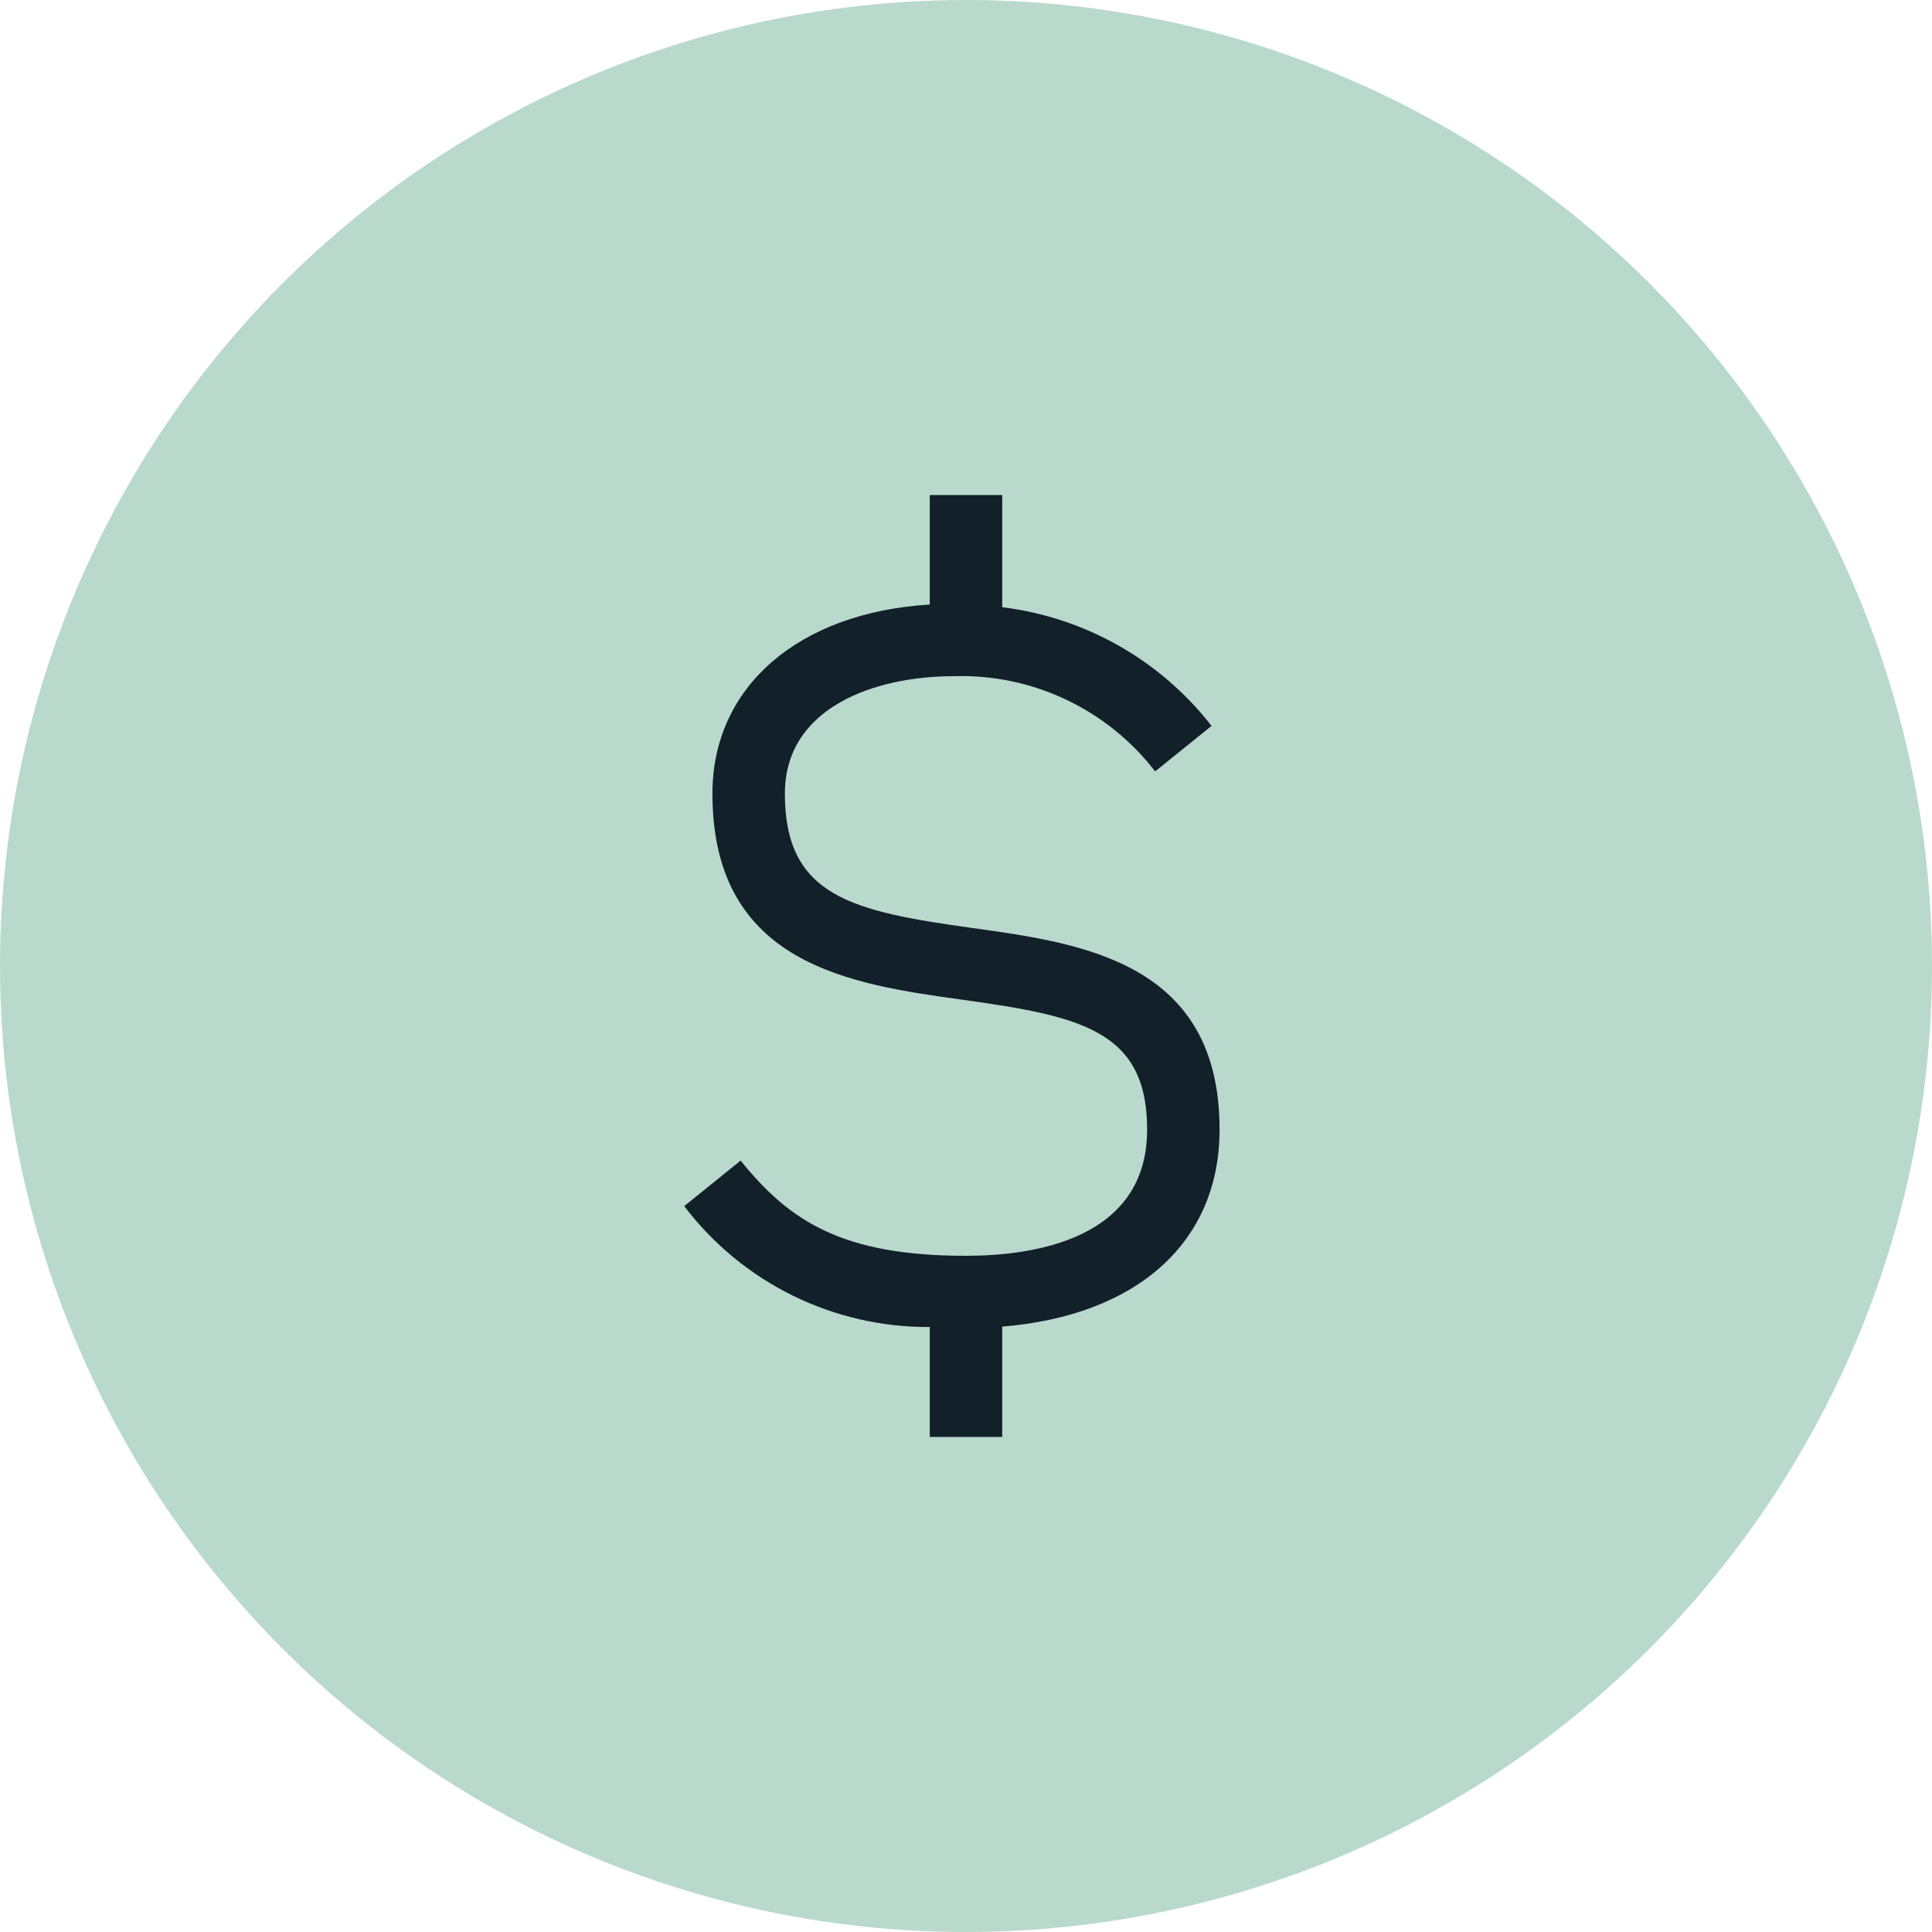 <?xml version="1.0" encoding="UTF-8"?>
<svg width="40px" height="40px" viewBox="0 0 40 40" version="1.1" xmlns="http://www.w3.org/2000/svg" xmlns:xlink="http://www.w3.org/1999/xlink">
  <title>green-10 / payment-money</title>
  <g id="Page-1" stroke="none" stroke-width="1" fill="none" fill-rule="evenodd">
    <g id="payment-money" transform="translate(-504, 0)">
      <g id="green-10-/-payment-money" transform="translate(504, 0)">
        <g id="Group-3" fill="#B9D9CD">
          <circle id="Oval" cx="20" cy="20" r="20"></circle>
        </g>
        <g id="currency--dollar" transform="translate(8, 8)" fill="#12202A" fill-rule="nonzero">
          <path d="M17.25,15.386 C17.25,11.925 14.415,11.53 12.137,11.214 C9.655,10.868 8.25,10.569 8.25,8.432 C8.25,6.637 10.13,6 11.74,6 C13.368,5.947 14.922,6.681 15.916,7.971 L17.084,7.029 C16.024,5.666 14.464,4.782 12.75,4.572 L12.75,2.25 L11.25,2.25 L11.25,4.516 C8.539,4.681 6.75,6.212 6.75,8.431 C6.75,11.979 9.623,12.379 11.931,12.699 C14.37,13.039 15.75,13.331 15.75,15.386 C15.75,17.661 13.401,18 12,18 C9.428,18 8.341,17.277 7.334,16.029 L6.166,16.971 C7.372,18.56 9.256,19.487 11.25,19.474 L11.25,21.75 L12.75,21.75 L12.75,19.466 C15.544,19.238 17.25,17.721 17.25,15.386 Z" id="Path"></path>
        </g>
      </g>
    </g>
  </g>
</svg>